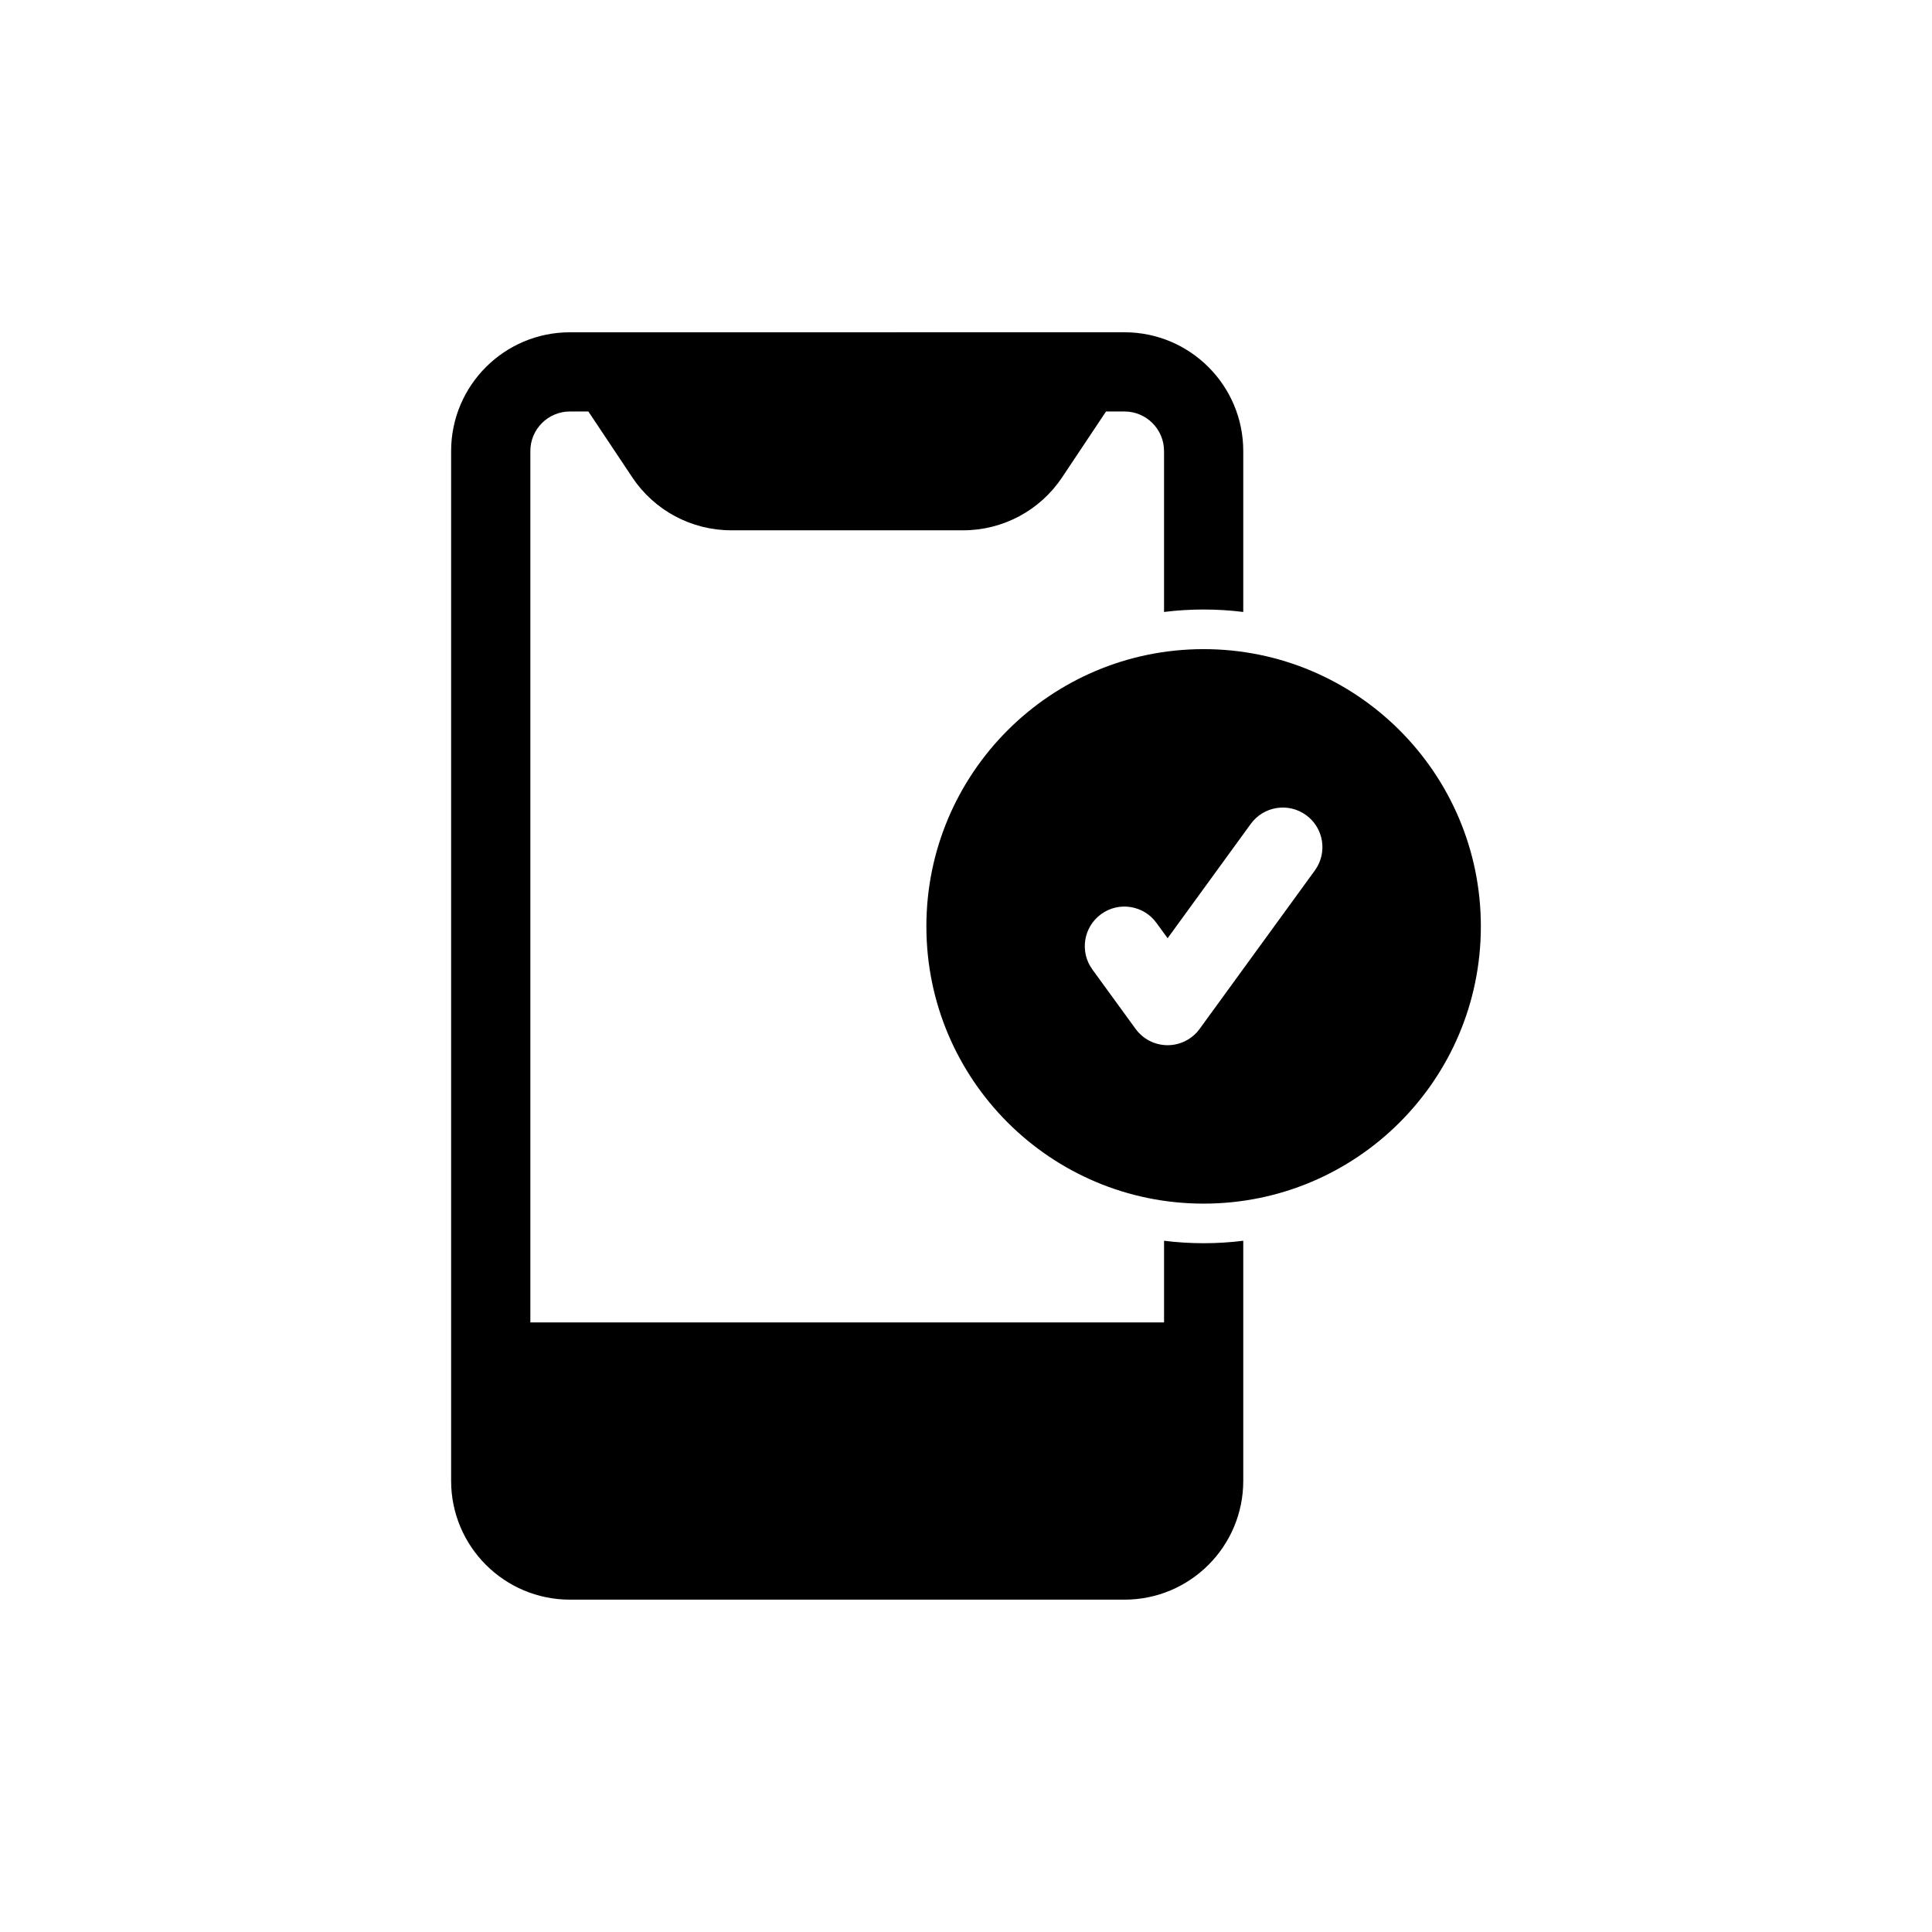 <?xml version="1.0" encoding="UTF-8"?>
<!-- Uploaded to: SVG Repo, www.svgrepo.com, Generator: SVG Repo Mixer Tools -->
<svg fill="#000000" width="800px" height="800px" version="1.1" viewBox="144 144 512 512" xmlns="http://www.w3.org/2000/svg">
 <g>
  <path d="m295.04 232.06c-17.391 0-31.488 14.098-31.488 31.488v272.89c0 17.391 14.098 31.488 31.488 31.488h146.95c17.391 0 31.488-14.098 31.488-31.488v-63.625c-3.441 0.43-6.941 0.652-10.496 0.652-3.559 0-7.059-0.223-10.496-0.652v21.641h-167.94v-230.91c0-5.797 4.699-10.496 10.496-10.496h4.879l11.645 17.465c5.84 8.762 15.672 14.023 26.199 14.023h61.496c10.531 0 20.363-5.262 26.203-14.023l11.645-17.465h4.879c5.797 0 10.496 4.699 10.496 10.496v42.633c3.438-0.43 6.938-0.648 10.496-0.648 3.555 0 7.055 0.219 10.496 0.648v-42.633c0-17.391-14.098-31.488-31.488-31.488z"/>
  <path d="m389.5 389.5c0-40.578 32.895-73.473 73.473-73.473 40.574 0 73.469 32.895 73.469 73.473s-32.895 73.473-73.469 73.473c-40.578 0-73.473-32.895-73.473-73.473zm63.93 31.488c3.356 0 6.512-1.609 8.488-4.324l30.531-41.984c3.41-4.688 2.375-11.254-2.312-14.66-4.688-3.41-11.254-2.375-14.664 2.312l-22.043 30.312-2.961-4.07c-3.41-4.688-9.977-5.727-14.664-2.316-4.688 3.41-5.723 9.973-2.316 14.664l11.453 15.742c1.973 2.715 5.129 4.324 8.488 4.324z" fill-rule="evenodd"/>
 </g>
</svg>